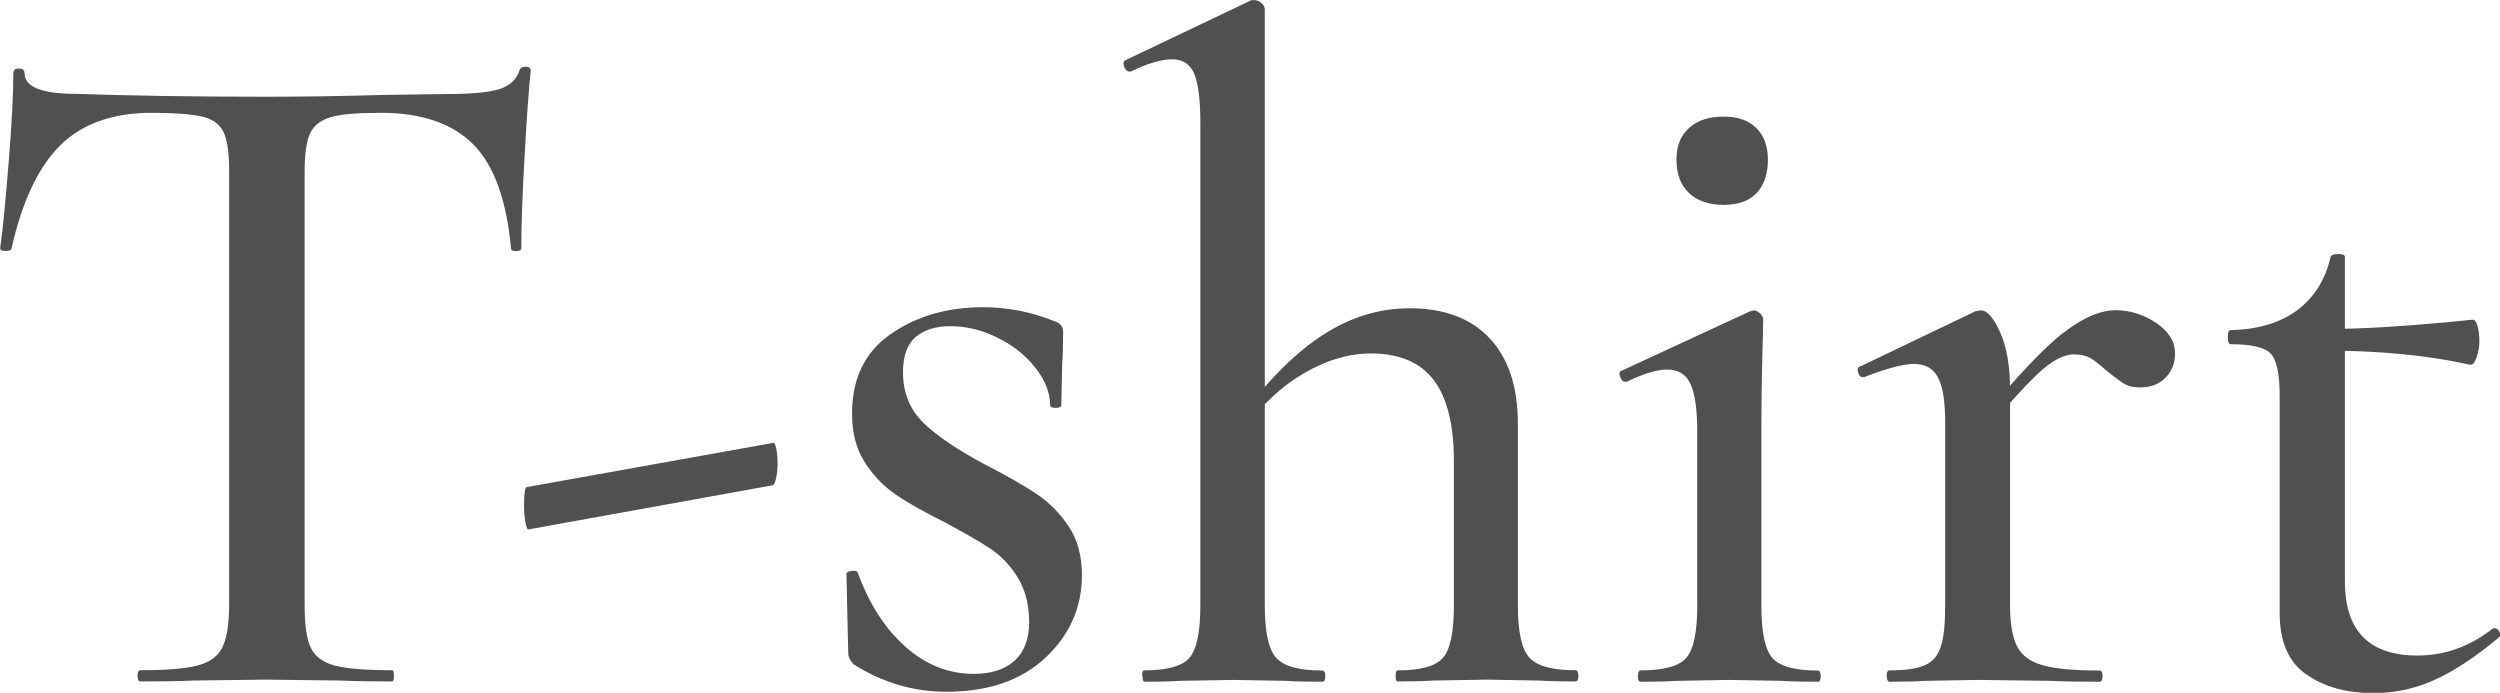 <?xml version="1.0" encoding="UTF-8"?>
<svg id="_レイヤー_2" data-name="レイヤー 2" xmlns="http://www.w3.org/2000/svg" viewBox="0 0 164.87 45.69">
  <defs>
    <style>
      .cls-1 {
        fill: #515051;
        stroke-width: 0px;
      }
    </style>
  </defs>
  <g id="txt">
    <g>
      <path class="cls-1" d="M3.98,9.58c-1.45,1.43-2.53,3.71-3.23,6.85-.04.08-.18.12-.4.12s-.34-.06-.34-.19c.17-1.16.35-3.04.56-5.64.21-2.6.31-4.57.31-5.89,0-.21.12-.31.37-.31s.37.1.37.31c0,.91,1.14,1.36,3.42,1.36,3.56.12,7.73.19,12.49.19,2.44,0,5.03-.04,7.77-.12l4.23-.06c1.53,0,2.65-.1,3.36-.31.7-.21,1.16-.62,1.37-1.24.04-.16.18-.25.4-.25s.34.08.34.25c-.12,1.16-.26,3.02-.4,5.58-.15,2.56-.22,4.61-.22,6.14,0,.12-.11.19-.34.19s-.34-.06-.34-.19c-.29-3.18-1.12-5.47-2.49-6.85-1.37-1.38-3.4-2.08-6.09-2.08-1.53,0-2.63.09-3.29.28-.66.19-1.12.54-1.37,1.05-.25.52-.37,1.37-.37,2.57v28.58c0,1.28.13,2.21.4,2.79.27.58.8.97,1.58,1.18.79.21,2.05.31,3.79.31.08,0,.12.12.12.37s-.04.37-.12.37c-1.45,0-2.59-.02-3.42-.06l-4.91-.06-4.79.06c-.83.04-1.99.06-3.48.06-.12,0-.19-.12-.19-.37s.06-.37.19-.37c1.7,0,2.95-.1,3.76-.31.81-.21,1.36-.61,1.65-1.21.29-.6.44-1.52.44-2.76V11.22c0-1.16-.12-1.99-.37-2.51-.25-.52-.71-.86-1.4-1.02-.68-.16-1.79-.25-3.33-.25-2.57,0-4.58.71-6.03,2.14Z"/>
      <path class="cls-1" d="M34.65,34.44c-.06-.35-.09-.71-.09-1.08,0-.83.06-1.24.19-1.24l16.22-2.91c.08-.04.16.08.22.37.06.29.09.62.09.99,0,.33-.03.64-.09.93-.06.29-.14.46-.22.5l-16.1,2.91c-.08.04-.16-.11-.22-.47Z"/>
      <path class="cls-1" d="M60.91,27.9c.91.87,2.26,1.78,4.04,2.73,1.45.74,2.59,1.4,3.42,1.95.83.56,1.53,1.27,2.11,2.14.58.87.87,1.94.87,3.22,0,2.11-.8,3.92-2.39,5.42-1.6,1.51-3.78,2.26-6.56,2.26-2.15,0-4.19-.6-6.09-1.8-.25-.25-.37-.5-.37-.74l-.12-5.21c0-.12.11-.2.34-.22.23-.02.36.01.4.09.75,2.07,1.79,3.7,3.14,4.9,1.35,1.2,2.85,1.8,4.51,1.8,1.16,0,2.06-.29,2.7-.87.64-.58.96-1.43.96-2.54s-.25-2.14-.75-2.94c-.5-.81-1.11-1.45-1.83-1.92-.73-.48-1.71-1.04-2.95-1.71-1.41-.7-2.51-1.32-3.29-1.86-.79-.54-1.46-1.24-2.02-2.11-.56-.87-.84-1.94-.84-3.22,0-2.31.85-4.06,2.55-5.24,1.7-1.18,3.73-1.77,6.09-1.77,1.62,0,3.19.31,4.72.93.37.12.56.35.56.68,0,.91-.02,1.61-.06,2.11l-.06,2.73c0,.12-.12.19-.37.19s-.37-.06-.37-.19c0-.83-.33-1.65-.99-2.48-.66-.83-1.5-1.49-2.52-1.98-1.02-.5-2.04-.74-3.08-.74-.95,0-1.71.24-2.27.71-.56.48-.84,1.25-.84,2.33,0,1.36.46,2.48,1.37,3.35Z"/>
      <path class="cls-1" d="M75.32,44.58c0-.25.04-.37.12-.37,1.53,0,2.54-.28,3.01-.84.48-.56.71-1.71.71-3.44V8.06c0-1.49-.14-2.55-.4-3.19-.27-.64-.76-.96-1.46-.96s-1.62.27-2.73.81h-.06c-.17,0-.29-.1-.37-.31-.08-.21-.06-.35.06-.43l8.33-3.97h.19c.17,0,.32.06.47.19.15.12.22.27.22.43v39.31c0,1.74.25,2.88.75,3.44.5.56,1.51.84,3.05.84.12,0,.19.12.19.37s-.06.37-.19.37c-1.04,0-1.84-.02-2.42-.06l-3.42-.06-3.54.06c-.58.04-1.37.06-2.36.06-.08,0-.12-.12-.12-.37ZM92.04,44.58c0-.25.04-.37.12-.37,1.53,0,2.54-.28,3.01-.84.48-.56.71-1.71.71-3.44v-9.55c0-2.4-.45-4.17-1.34-5.33-.89-1.16-2.27-1.74-4.13-1.74-1.45,0-2.92.43-4.41,1.3-1.49.87-2.73,2.03-3.73,3.47l-.31-.74c1.74-2.36,3.51-4.11,5.31-5.27,1.8-1.16,3.7-1.74,5.69-1.74,2.28,0,4.04.66,5.28,1.98,1.24,1.32,1.86,3.2,1.86,5.64v11.97c0,1.74.25,2.88.75,3.44s1.51.84,3.05.84c.12,0,.19.12.19.37s-.06.37-.19.37c-1.04,0-1.84-.02-2.42-.06l-3.42-.06-3.54.06c-.58.04-1.37.06-2.36.06-.08,0-.12-.12-.12-.37Z"/>
      <path class="cls-1" d="M108.02,44.58c0-.25.06-.37.19-.37,1.53,0,2.54-.28,3.01-.84.48-.56.71-1.71.71-3.44v-11.47c0-1.45-.15-2.49-.44-3.13-.29-.64-.81-.96-1.55-.96-.66,0-1.55.27-2.67.81h-.06c-.17,0-.29-.11-.37-.34-.08-.23-.04-.36.12-.4l8.45-3.91.25-.06c.12,0,.26.06.4.19.14.12.22.27.22.43,0,.29-.02,1.12-.06,2.48-.04,1.36-.06,2.98-.06,4.84v11.53c0,1.74.24,2.88.71,3.44.48.56,1.48.84,3.01.84.12,0,.19.12.19.37s-.06.37-.19.37c-.99,0-1.8-.02-2.42-.06l-3.42-.06-3.42.06c-.62.04-1.43.06-2.42.06-.12,0-.19-.12-.19-.37ZM111.4,12.74c-.56-.52-.84-1.25-.84-2.2s.28-1.61.84-2.11c.56-.5,1.31-.74,2.27-.74s1.63.25,2.14.74c.52.5.78,1.2.78,2.11s-.25,1.68-.75,2.2c-.5.52-1.22.77-2.18.77s-1.71-.26-2.27-.77Z"/>
      <path class="cls-1" d="M124.42,44.58c0-.25.06-.37.19-.37,1.04,0,1.81-.11,2.33-.34.52-.23.87-.64,1.06-1.24.19-.6.28-1.5.28-2.7v-12.09c0-1.36-.16-2.35-.47-2.94-.31-.6-.84-.9-1.58-.9-.7,0-1.8.29-3.29.87h-.12c-.12,0-.22-.1-.28-.31-.06-.21-.03-.33.09-.37l7.64-3.66.37-.06c.41,0,.84.49,1.27,1.46.44.97.65,2.24.65,3.81v14.2c0,1.2.16,2.1.47,2.7.31.6.88,1.01,1.71,1.24.83.23,2.07.34,3.73.34.12,0,.19.12.19.37s-.06.37-.19.37c-1.37,0-2.47-.02-3.29-.06l-4.72-.06-3.48.06c-.58.04-1.37.06-2.36.06-.12,0-.19-.12-.19-.37ZM136.08,21.95c1.26-.99,2.41-1.49,3.45-1.49.95,0,1.84.28,2.67.84.83.56,1.24,1.23,1.24,2.02,0,.62-.21,1.15-.62,1.58-.41.43-.97.65-1.68.65-.46,0-.83-.09-1.12-.28-.29-.19-.66-.47-1.12-.84-.41-.37-.76-.64-1.03-.81-.27-.16-.63-.25-1.09-.25-.58,0-1.23.3-1.96.9-.73.6-1.94,1.89-3.64,3.88l-.37-.68c2.24-2.69,3.99-4.53,5.25-5.52Z"/>
      <path class="cls-1" d="M152.11,44.49c-1.18-.81-1.77-2.16-1.77-4.06v-14.32c0-1.45-.2-2.38-.59-2.79-.39-.41-1.27-.62-2.64-.62-.12,0-.19-.16-.19-.5,0-.29.06-.43.19-.43,1.82-.04,3.29-.49,4.41-1.33,1.12-.85,1.84-2.02,2.18-3.5.04-.12.21-.19.5-.19s.44.06.44.19v21.39c0,3.27,1.59,4.9,4.79,4.9,1.78,0,3.42-.58,4.91-1.74.04-.04.1-.06.19-.06.12,0,.23.08.31.25.08.17.06.29-.06.37-1.53,1.28-2.94,2.21-4.23,2.79-1.28.58-2.63.87-4.04.87-1.74,0-3.2-.4-4.38-1.21ZM153.26,23.13v-1.43c2.61,0,5.88-.21,9.82-.62.12,0,.23.15.31.43.08.29.12.62.12.99s-.06.73-.19,1.08c-.12.35-.27.51-.44.47-2.78-.62-5.99-.93-9.63-.93Z"/>
    </g>
  </g>
</svg>